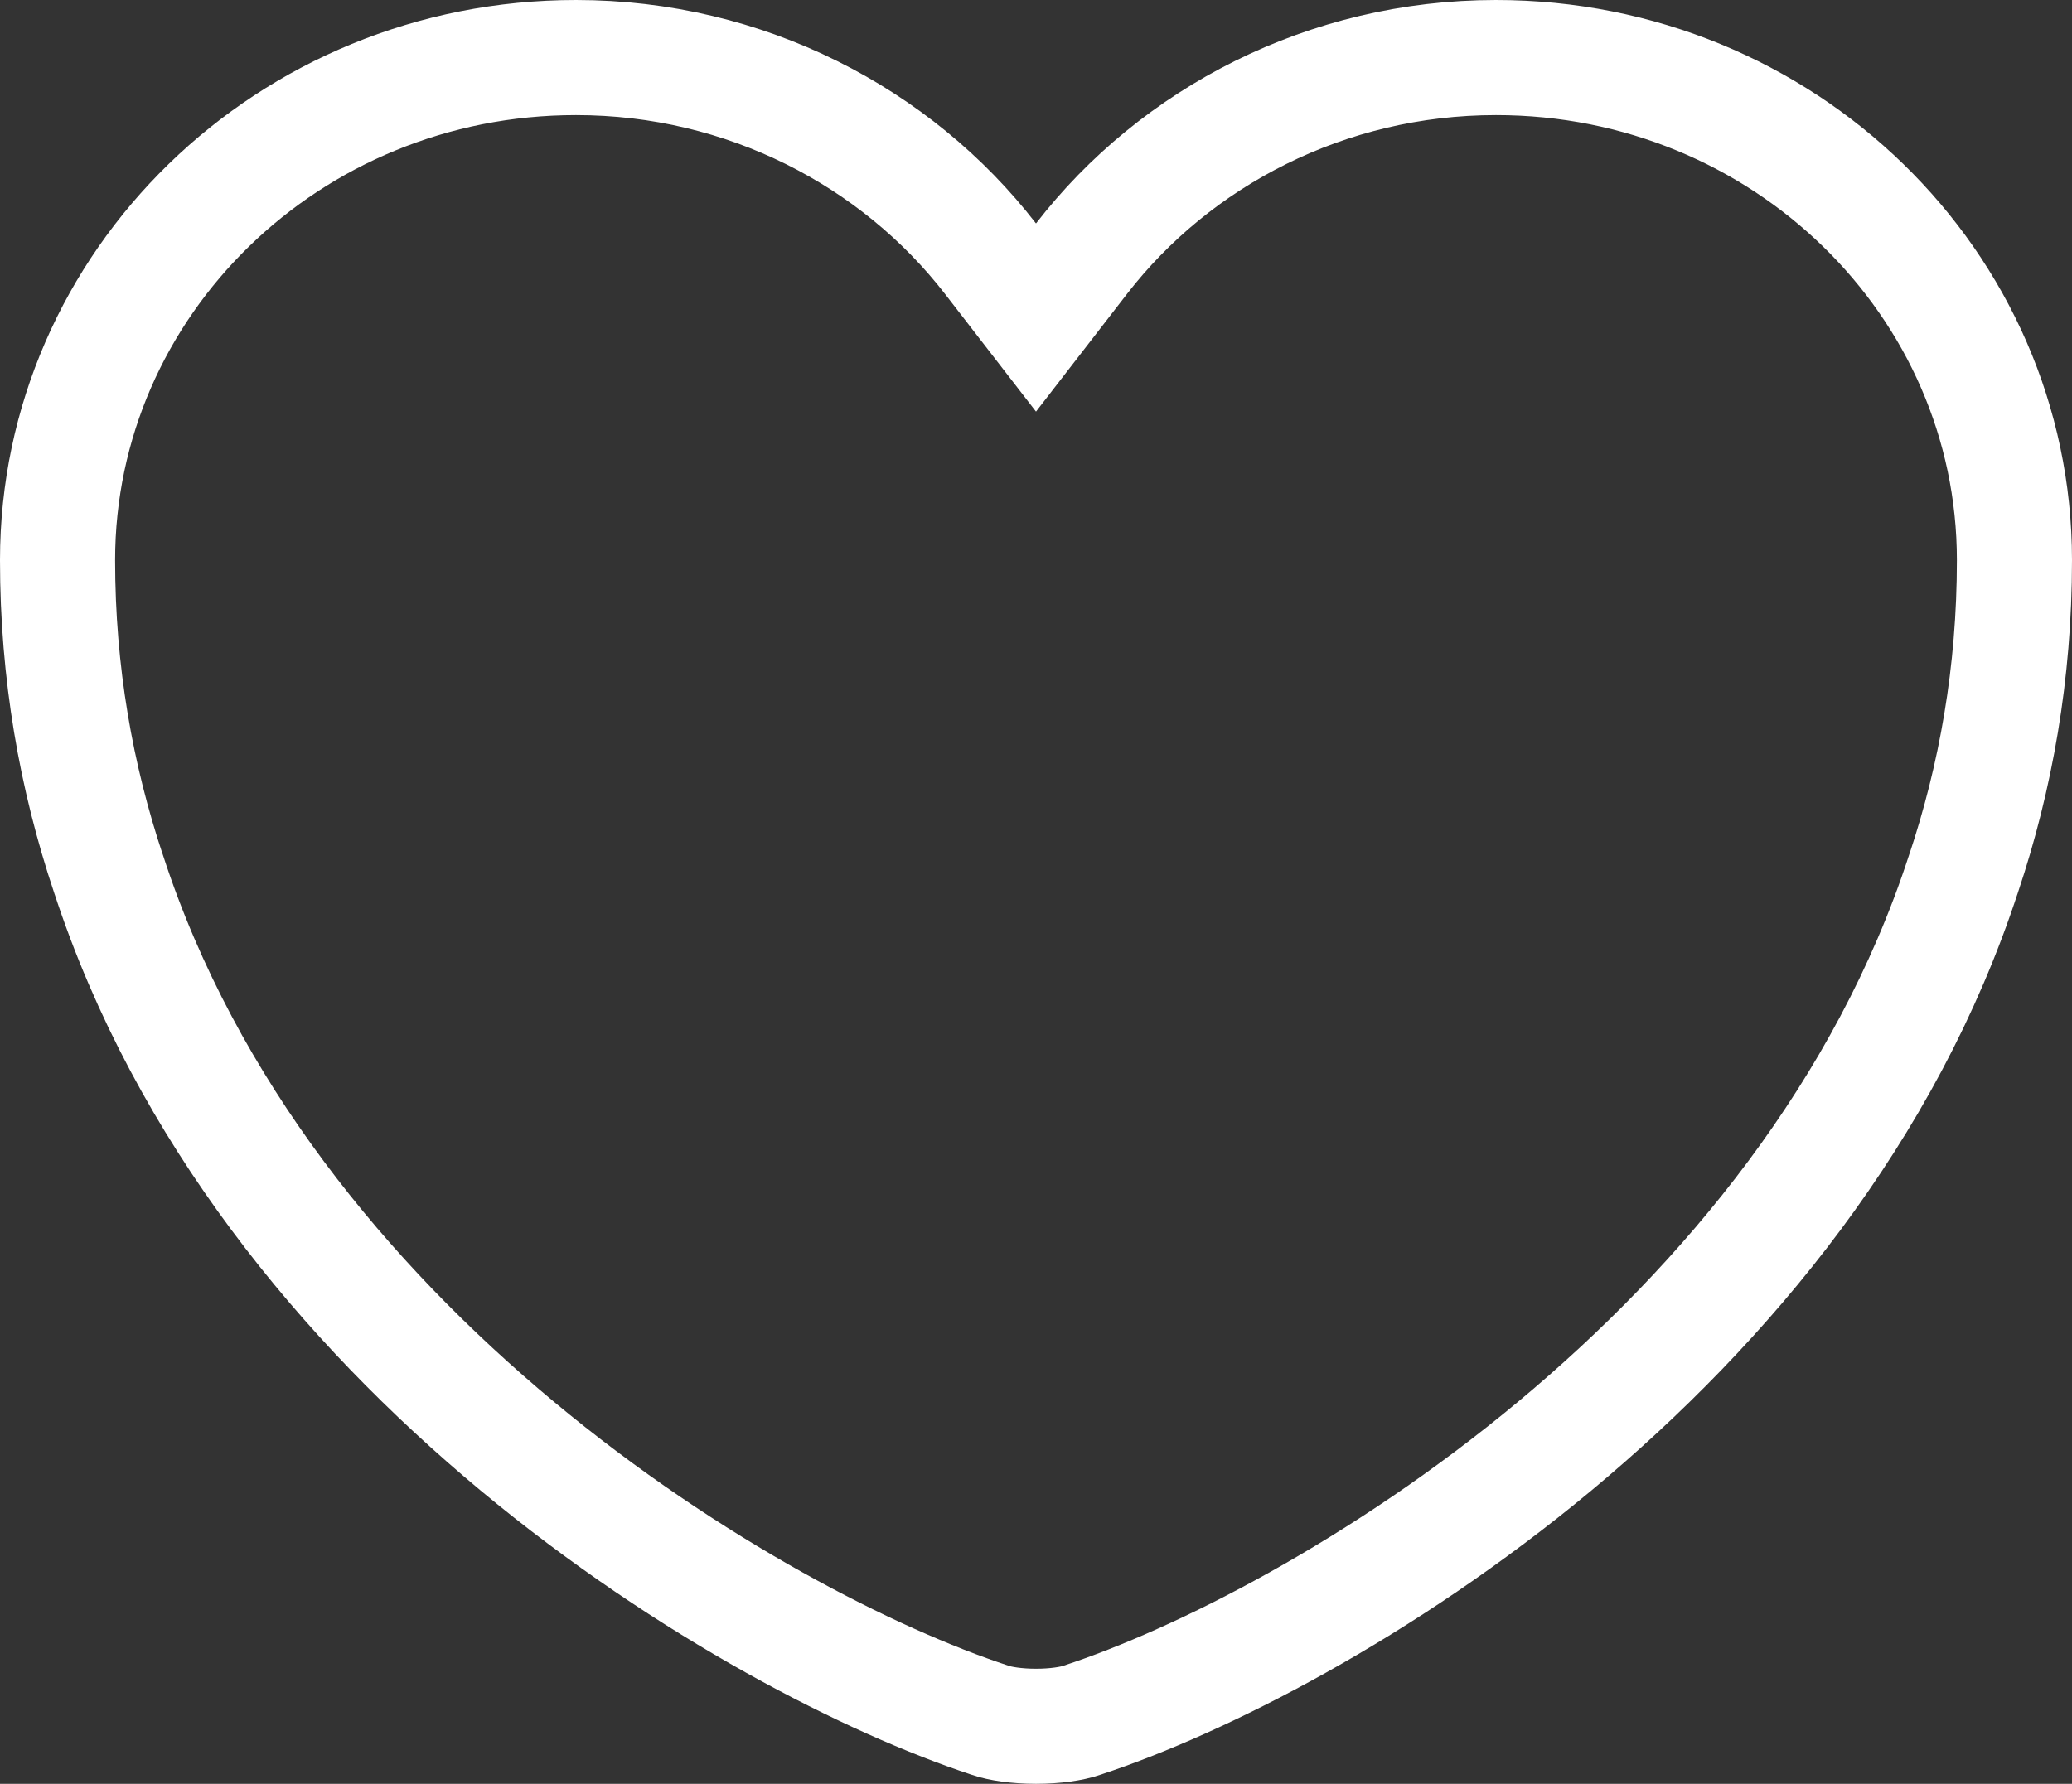 <svg width="36" height="31" viewBox="0 0 36 31" fill="none" xmlns="http://www.w3.org/2000/svg">
<rect x="0" y="0" width="36" height="31" fill="#333333" stroke="none"/>
<path id="Vector" d="M17.209 4.495L18 5.518L18.791 4.495C20.424 2.384 23.05 1 25.992 1C30.992 1 35 4.932 35 9.735C35 11.695 34.677 13.504 34.116 15.183L34.113 15.19C32.767 19.312 30.004 22.643 27.011 25.133C24.014 27.625 20.848 29.22 18.803 29.893L18.803 29.893L18.793 29.897C18.624 29.955 18.336 30 18 30C17.664 30 17.376 29.955 17.207 29.897L17.207 29.897L17.197 29.893C15.152 29.22 11.986 27.625 8.989 25.133C5.996 22.643 3.233 19.312 1.887 15.19L1.887 15.19L1.884 15.183C1.323 13.504 1 11.695 1 9.735C1 4.932 5.008 1 10.008 1C12.95 1 15.576 2.384 17.209 4.495Z" stroke="white" stroke-width="2"/>
</svg>
